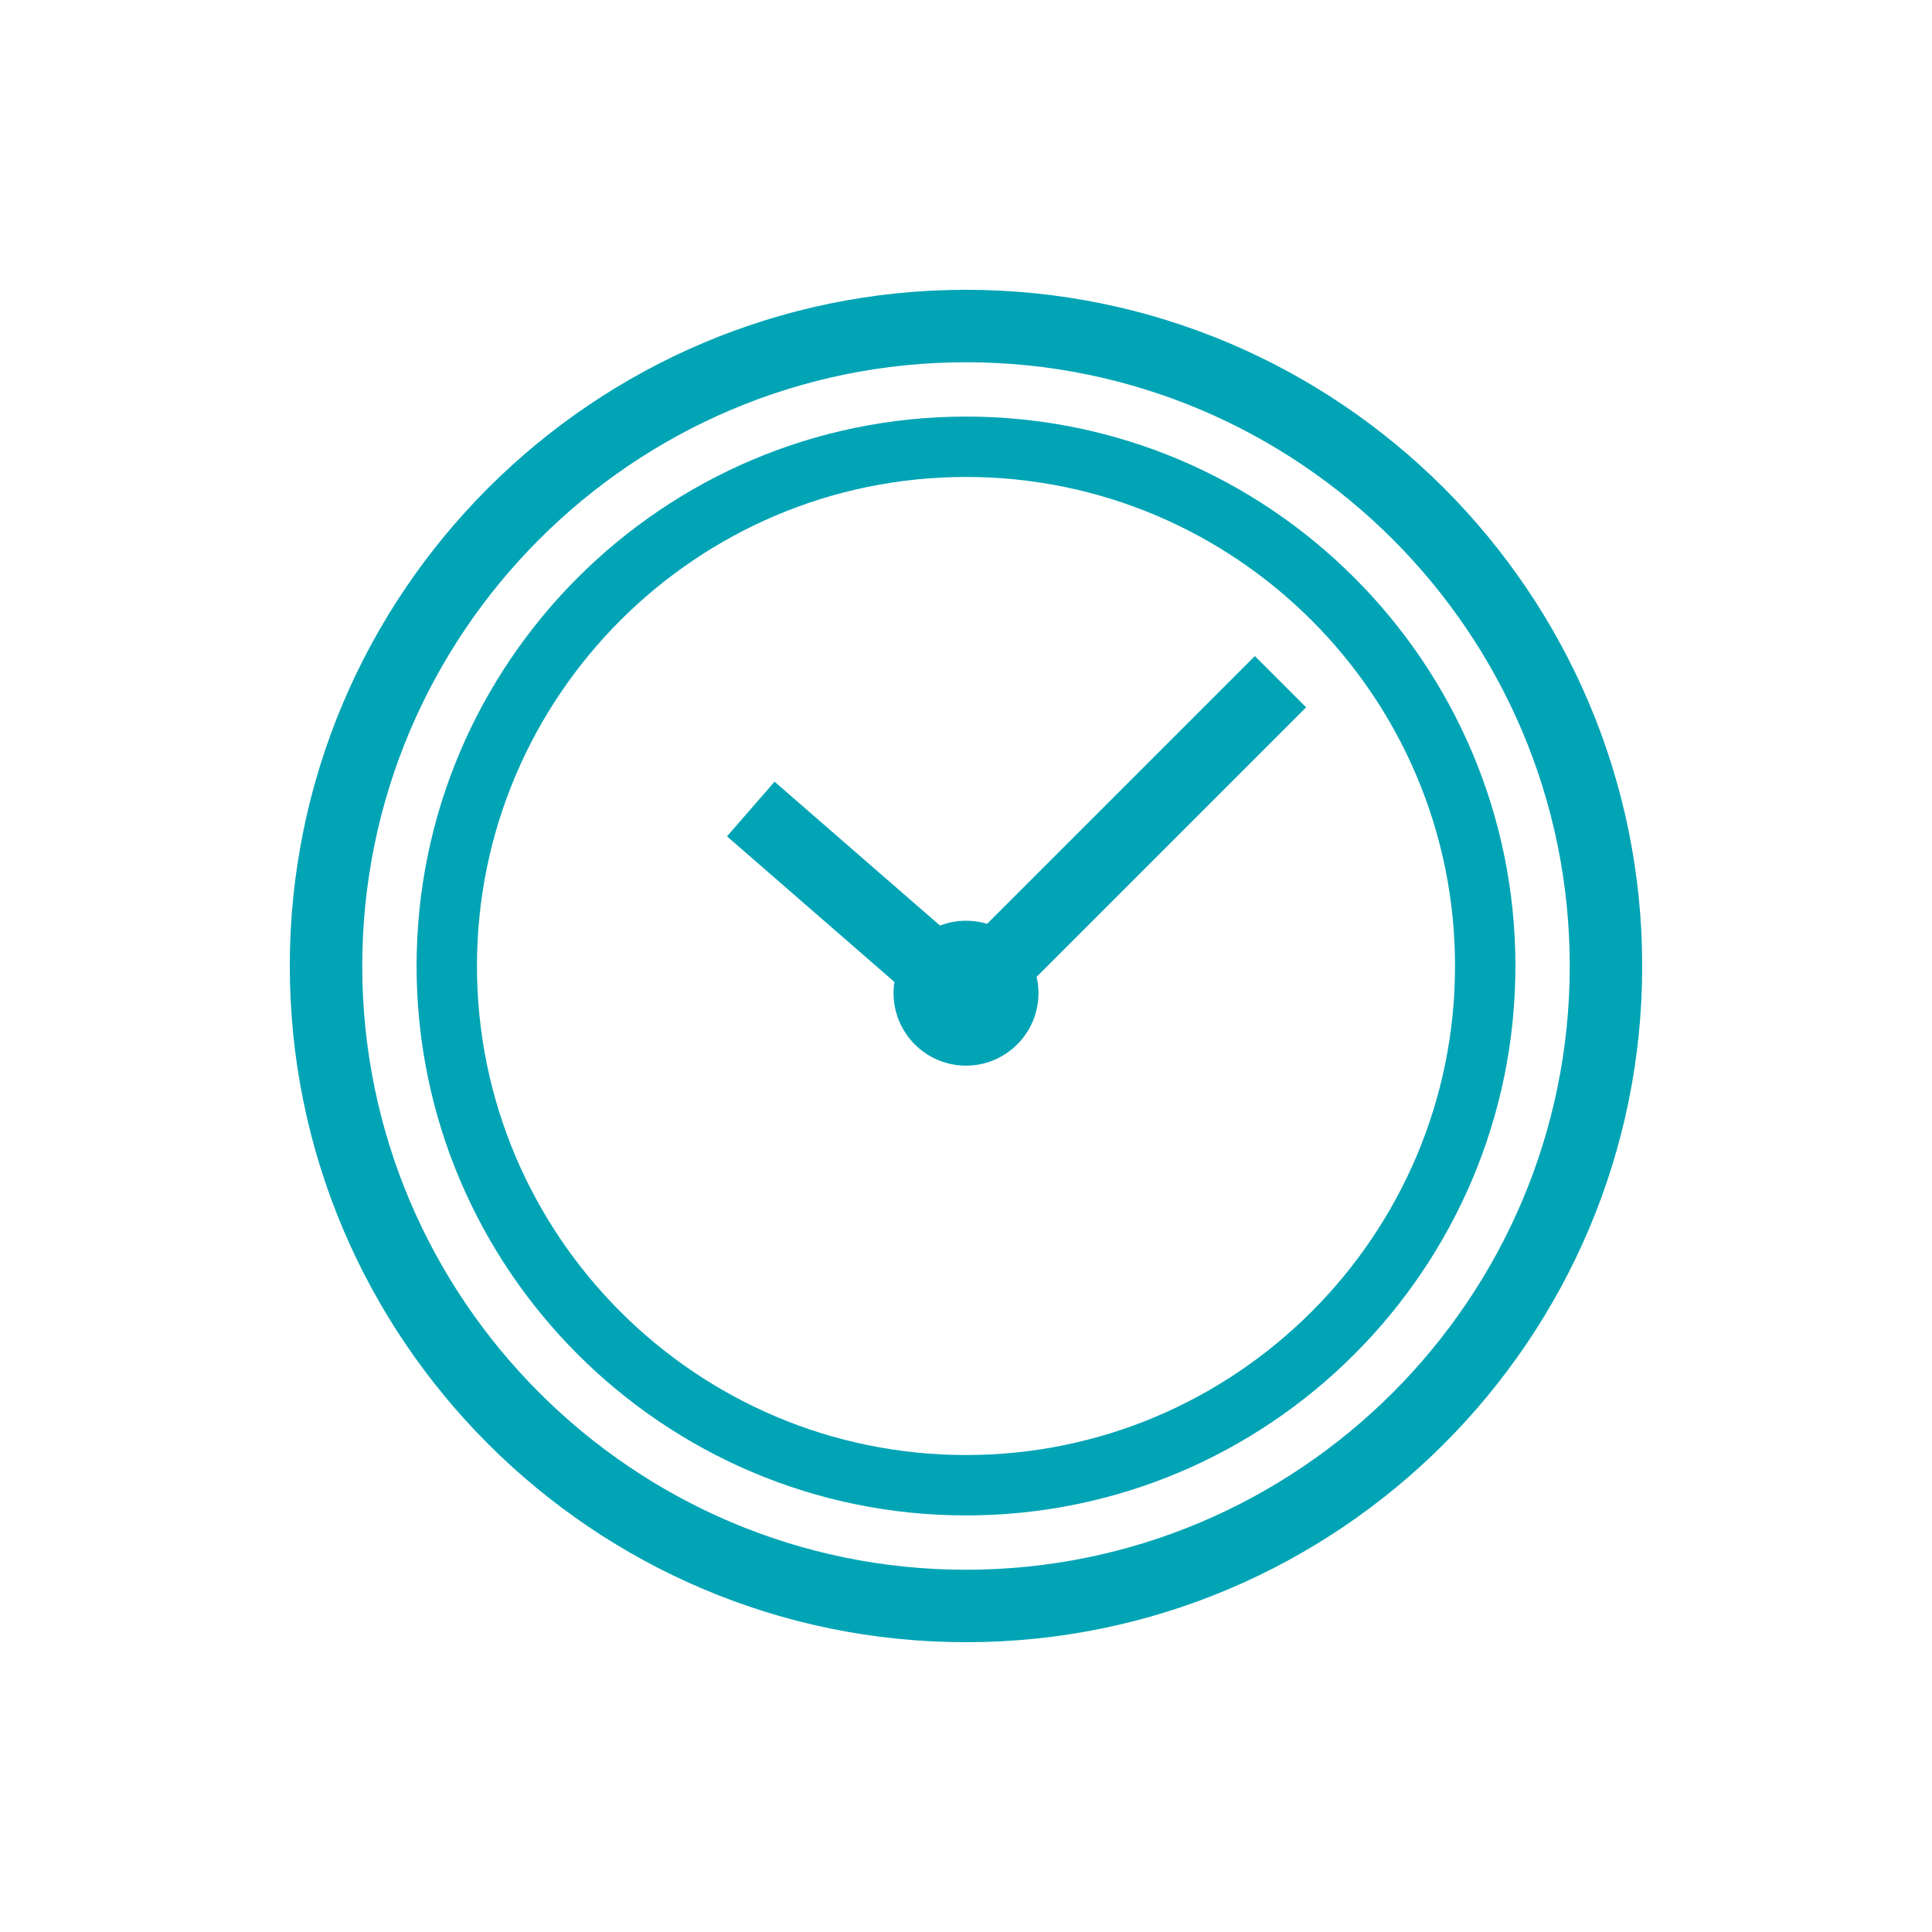 <?xml version="1.0" encoding="UTF-8"?><svg id="b" xmlns="http://www.w3.org/2000/svg" viewBox="0 0 160 160"><defs><style>.e{fill:#00a4b5;}.e,.f{stroke-width:0px;}.f{fill:none;}</style></defs><g id="c"><rect id="d" class="f" width="160" height="160"/><path class="e" d="M80,136c-30.878,0-56-25.121-56-56s25.122-56,56-56,56,25.121,56,56-25.122,56-56,56ZM80,30c-27.57,0-50,22.43-50,50s22.43,50,50,50,50-22.43,50-50-22.43-50-50-50Z"/><path class="e" d="M80,125.5c-25.089,0-45.5-20.411-45.5-45.5s20.411-45.5,45.5-45.5,45.5,20.411,45.5,45.5-20.411,45.5-45.5,45.5ZM80,39.5c-22.332,0-40.5,18.168-40.5,40.5s18.168,40.5,40.5,40.5,40.5-18.168,40.5-40.5-18.168-40.5-40.5-40.5Z"/><polygon class="e" points="80.143 86.6 60.208 69.264 64.145 64.736 79.857 78.4 103.922 54.335 108.165 58.577 80.143 86.6"/><path class="e" d="M80,88.252c-3.309,0-6-2.691-6-6s2.691-6,6-6,6,2.691,6,6-2.691,6-6,6ZM80,82.248v.004-.004Z"/></g></svg>